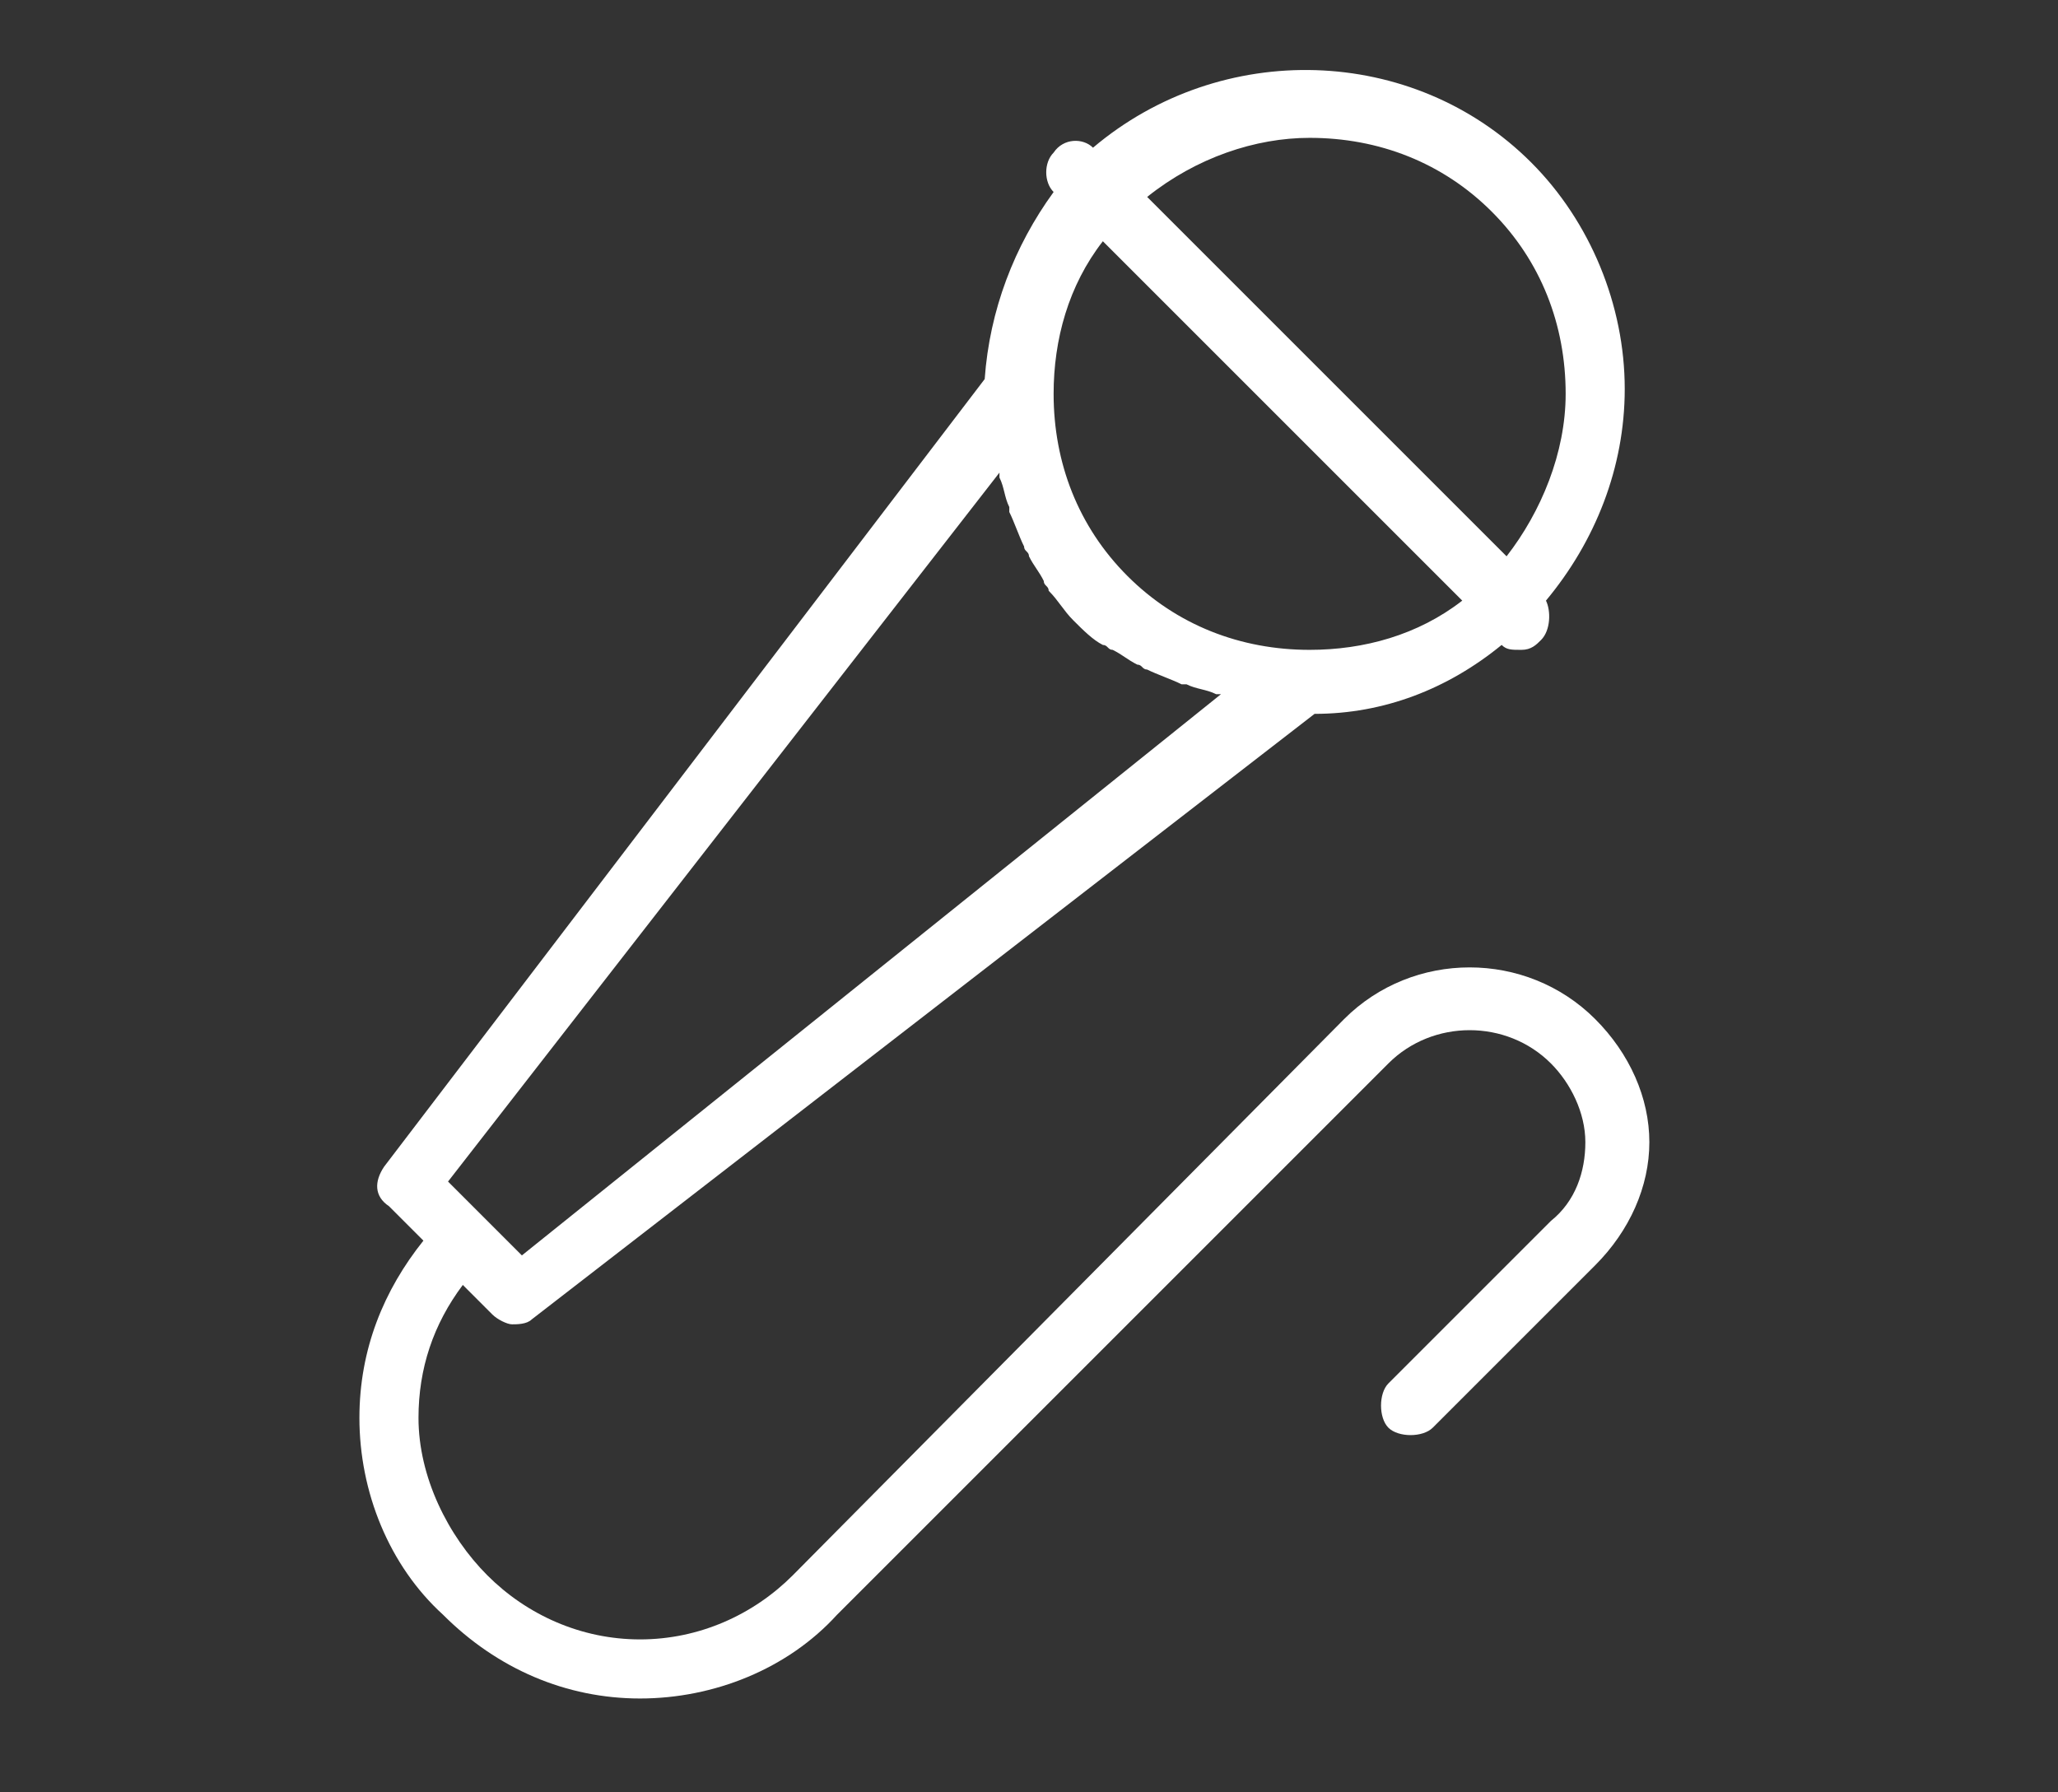 <?xml version="1.0" encoding="utf-8"?>
<!-- Generator: Adobe Illustrator 26.5.0, SVG Export Plug-In . SVG Version: 6.00 Build 0)  -->
<svg version="1.1" id="Group_5319" xmlns="http://www.w3.org/2000/svg" xmlns:xlink="http://www.w3.org/1999/xlink" x="0px" y="0px"
	 viewBox="0 0 41.8 36.4" style="enable-background:new 0 0 41.8 36.4;" xml:space="preserve">
<rect x="0" y="0" width="41.8" height="36.4" fill="#333333" stroke="none"/>
<style type="text/css">
	.st0{fill:#FFFFFF;}
</style>
<path class="st0" d="M32.4,20.7c-1.4-1.4-3.7-1.4-5.1,0L16.1,32c-0.8,0.8-1.9,1.3-3.1,1.3c-1.2,0-2.3-0.5-3.1-1.3S8.5,30,8.5,28.8
	c0-1,0.3-1.9,0.9-2.7l0.6,0.6c0.1,0.1,0.3,0.2,0.4,0.2c0.1,0,0.3,0,0.4-0.1l15.9-12.3c1.4,0,2.7-0.5,3.8-1.4
	c0.1,0.1,0.2,0.1,0.4,0.1c0.2,0,0.3-0.1,0.4-0.2c0.2-0.2,0.2-0.6,0.1-0.8c1-1.2,1.6-2.7,1.6-4.3c0-1.7-0.7-3.4-1.9-4.6
	c-2.4-2.4-6.3-2.5-8.9-0.3c-0.2-0.2-0.6-0.2-0.8,0.1c-0.2,0.2-0.2,0.6,0,0.8c-0.8,1.1-1.3,2.4-1.4,3.8L7.8,23.7
	c-0.2,0.3-0.2,0.6,0.1,0.8l0.7,0.7c-0.8,1-1.3,2.2-1.3,3.6c0,1.5,0.6,3,1.7,4c1.1,1.1,2.5,1.7,4,1.7c1.5,0,3-0.6,4-1.7l11.2-11.2
	c0.9-0.9,2.4-0.9,3.3,0c0.4,0.4,0.7,1,0.7,1.6c0,0.6-0.2,1.2-0.7,1.6l-3.3,3.3c-0.2,0.2-0.2,0.7,0,0.9c0.2,0.2,0.7,0.2,0.9,0
	l3.3-3.3c0.7-0.7,1.1-1.6,1.1-2.5C33.5,22.3,33.1,21.4,32.4,20.7z M30.3,4.3c1,1,1.5,2.3,1.5,3.7c0,1.2-0.5,2.4-1.2,3.3L23.3,4
	c1-0.8,2.2-1.2,3.3-1.2C28,2.8,29.3,3.3,30.3,4.3z M22.4,4.9l7.3,7.3c-0.9,0.7-2,1-3.1,1c-1.4,0-2.7-0.5-3.7-1.5
	c-1-1-1.5-2.3-1.5-3.7C21.4,6.9,21.7,5.8,22.4,4.9z M20.3,9.6c0,0,0,0.1,0,0.1c0.1,0.2,0.1,0.4,0.2,0.6c0,0,0,0.1,0,0.1
	c0.1,0.2,0.2,0.5,0.3,0.7c0,0.1,0.1,0.1,0.1,0.2c0.1,0.2,0.2,0.3,0.3,0.5c0,0.1,0.1,0.1,0.1,0.2c0.2,0.2,0.3,0.4,0.5,0.6
	c0.2,0.2,0.4,0.4,0.6,0.5c0.1,0,0.1,0.1,0.2,0.1c0.2,0.1,0.3,0.2,0.5,0.3c0.1,0,0.1,0.1,0.2,0.1c0.2,0.1,0.5,0.2,0.7,0.3
	c0,0,0.1,0,0.1,0c0.2,0.1,0.4,0.1,0.6,0.2c0,0,0.1,0,0.1,0L10.6,25.5l-1.5-1.5L20.3,9.6z"/>
</svg>
